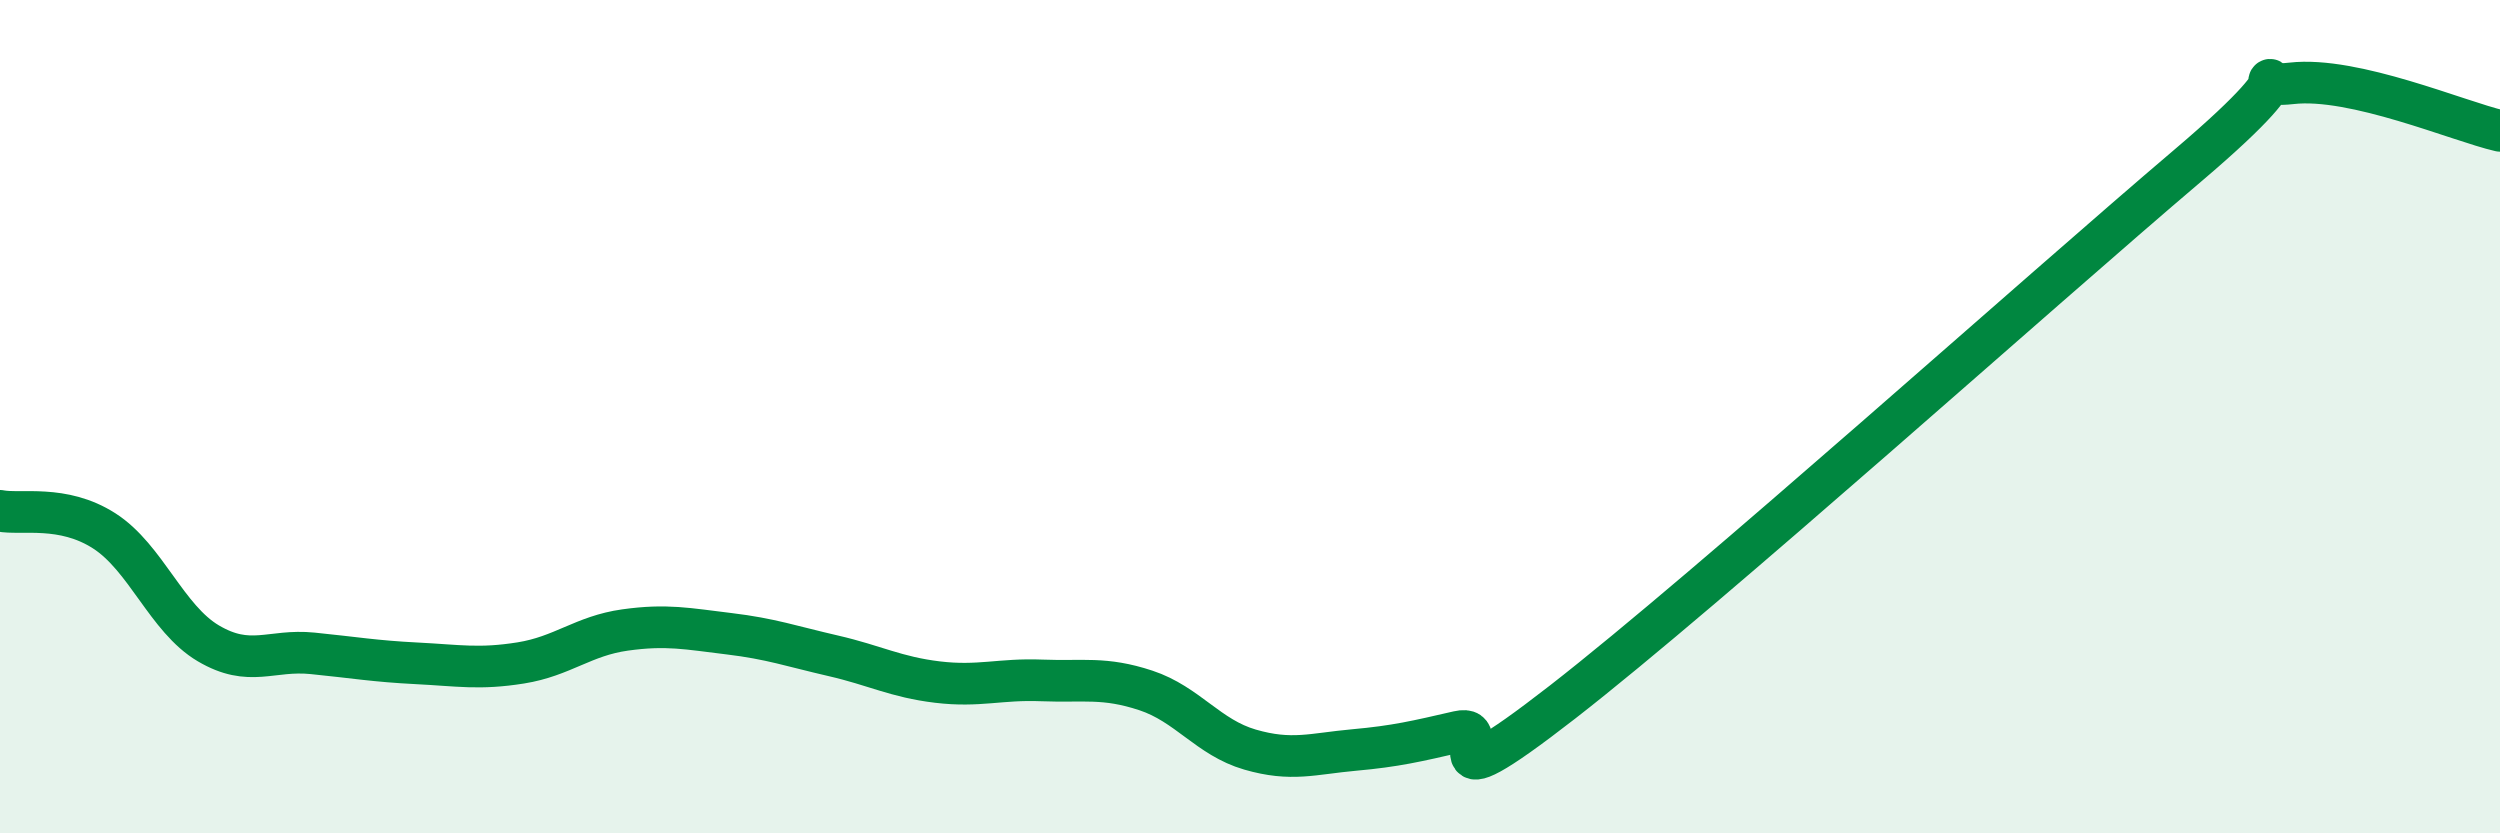 
    <svg width="60" height="20" viewBox="0 0 60 20" xmlns="http://www.w3.org/2000/svg">
      <path
        d="M 0,12.26 C 0.5,12.36 1.5,12.1 2.5,12.74 C 3.5,13.38 4,14.85 5,15.44 C 6,16.03 6.5,15.58 7.5,15.68 C 8.5,15.78 9,15.87 10,15.92 C 11,15.97 11.5,16.07 12.5,15.91 C 13.5,15.75 14,15.26 15,15.12 C 16,14.98 16.5,15.09 17.5,15.21 C 18.5,15.33 19,15.51 20,15.74 C 21,15.97 21.5,16.25 22.5,16.37 C 23.5,16.49 24,16.29 25,16.33 C 26,16.37 26.5,16.24 27.5,16.57 C 28.5,16.9 29,17.7 30,17.99 C 31,18.28 31.5,18.09 32.5,18 C 33.5,17.91 34,17.79 35,17.56 C 36,17.33 34,19.57 37.5,16.85 C 41,14.13 49,6.95 52.5,3.98 C 56,1.01 53.5,2.17 55,2 C 56.5,1.83 59,2.91 60,3.14L60 20L0 20Z"
        fill="#008740"
        opacity="0.1"
        stroke-linecap="round"
        stroke-linejoin="round"
      />
      <path
        d="M 0,12.26 C 0.5,12.36 1.5,12.1 2.5,12.74 C 3.5,13.38 4,14.85 5,15.44 C 6,16.03 6.5,15.58 7.5,15.68 C 8.5,15.78 9,15.87 10,15.92 C 11,15.97 11.5,16.07 12.5,15.91 C 13.5,15.75 14,15.26 15,15.12 C 16,14.98 16.5,15.09 17.5,15.21 C 18.5,15.33 19,15.51 20,15.74 C 21,15.97 21.5,16.25 22.5,16.37 C 23.5,16.49 24,16.29 25,16.33 C 26,16.37 26.5,16.24 27.5,16.57 C 28.5,16.9 29,17.7 30,17.99 C 31,18.28 31.5,18.09 32.5,18 C 33.5,17.91 34,17.79 35,17.56 C 36,17.33 34,19.57 37.5,16.85 C 41,14.13 49,6.95 52.5,3.98 C 56,1.01 53.5,2.17 55,2 C 56.5,1.83 59,2.91 60,3.14"
        stroke="#008740"
        stroke-width="1"
        fill="none"
        stroke-linecap="round"
        stroke-linejoin="round"
      />
    </svg>
  
